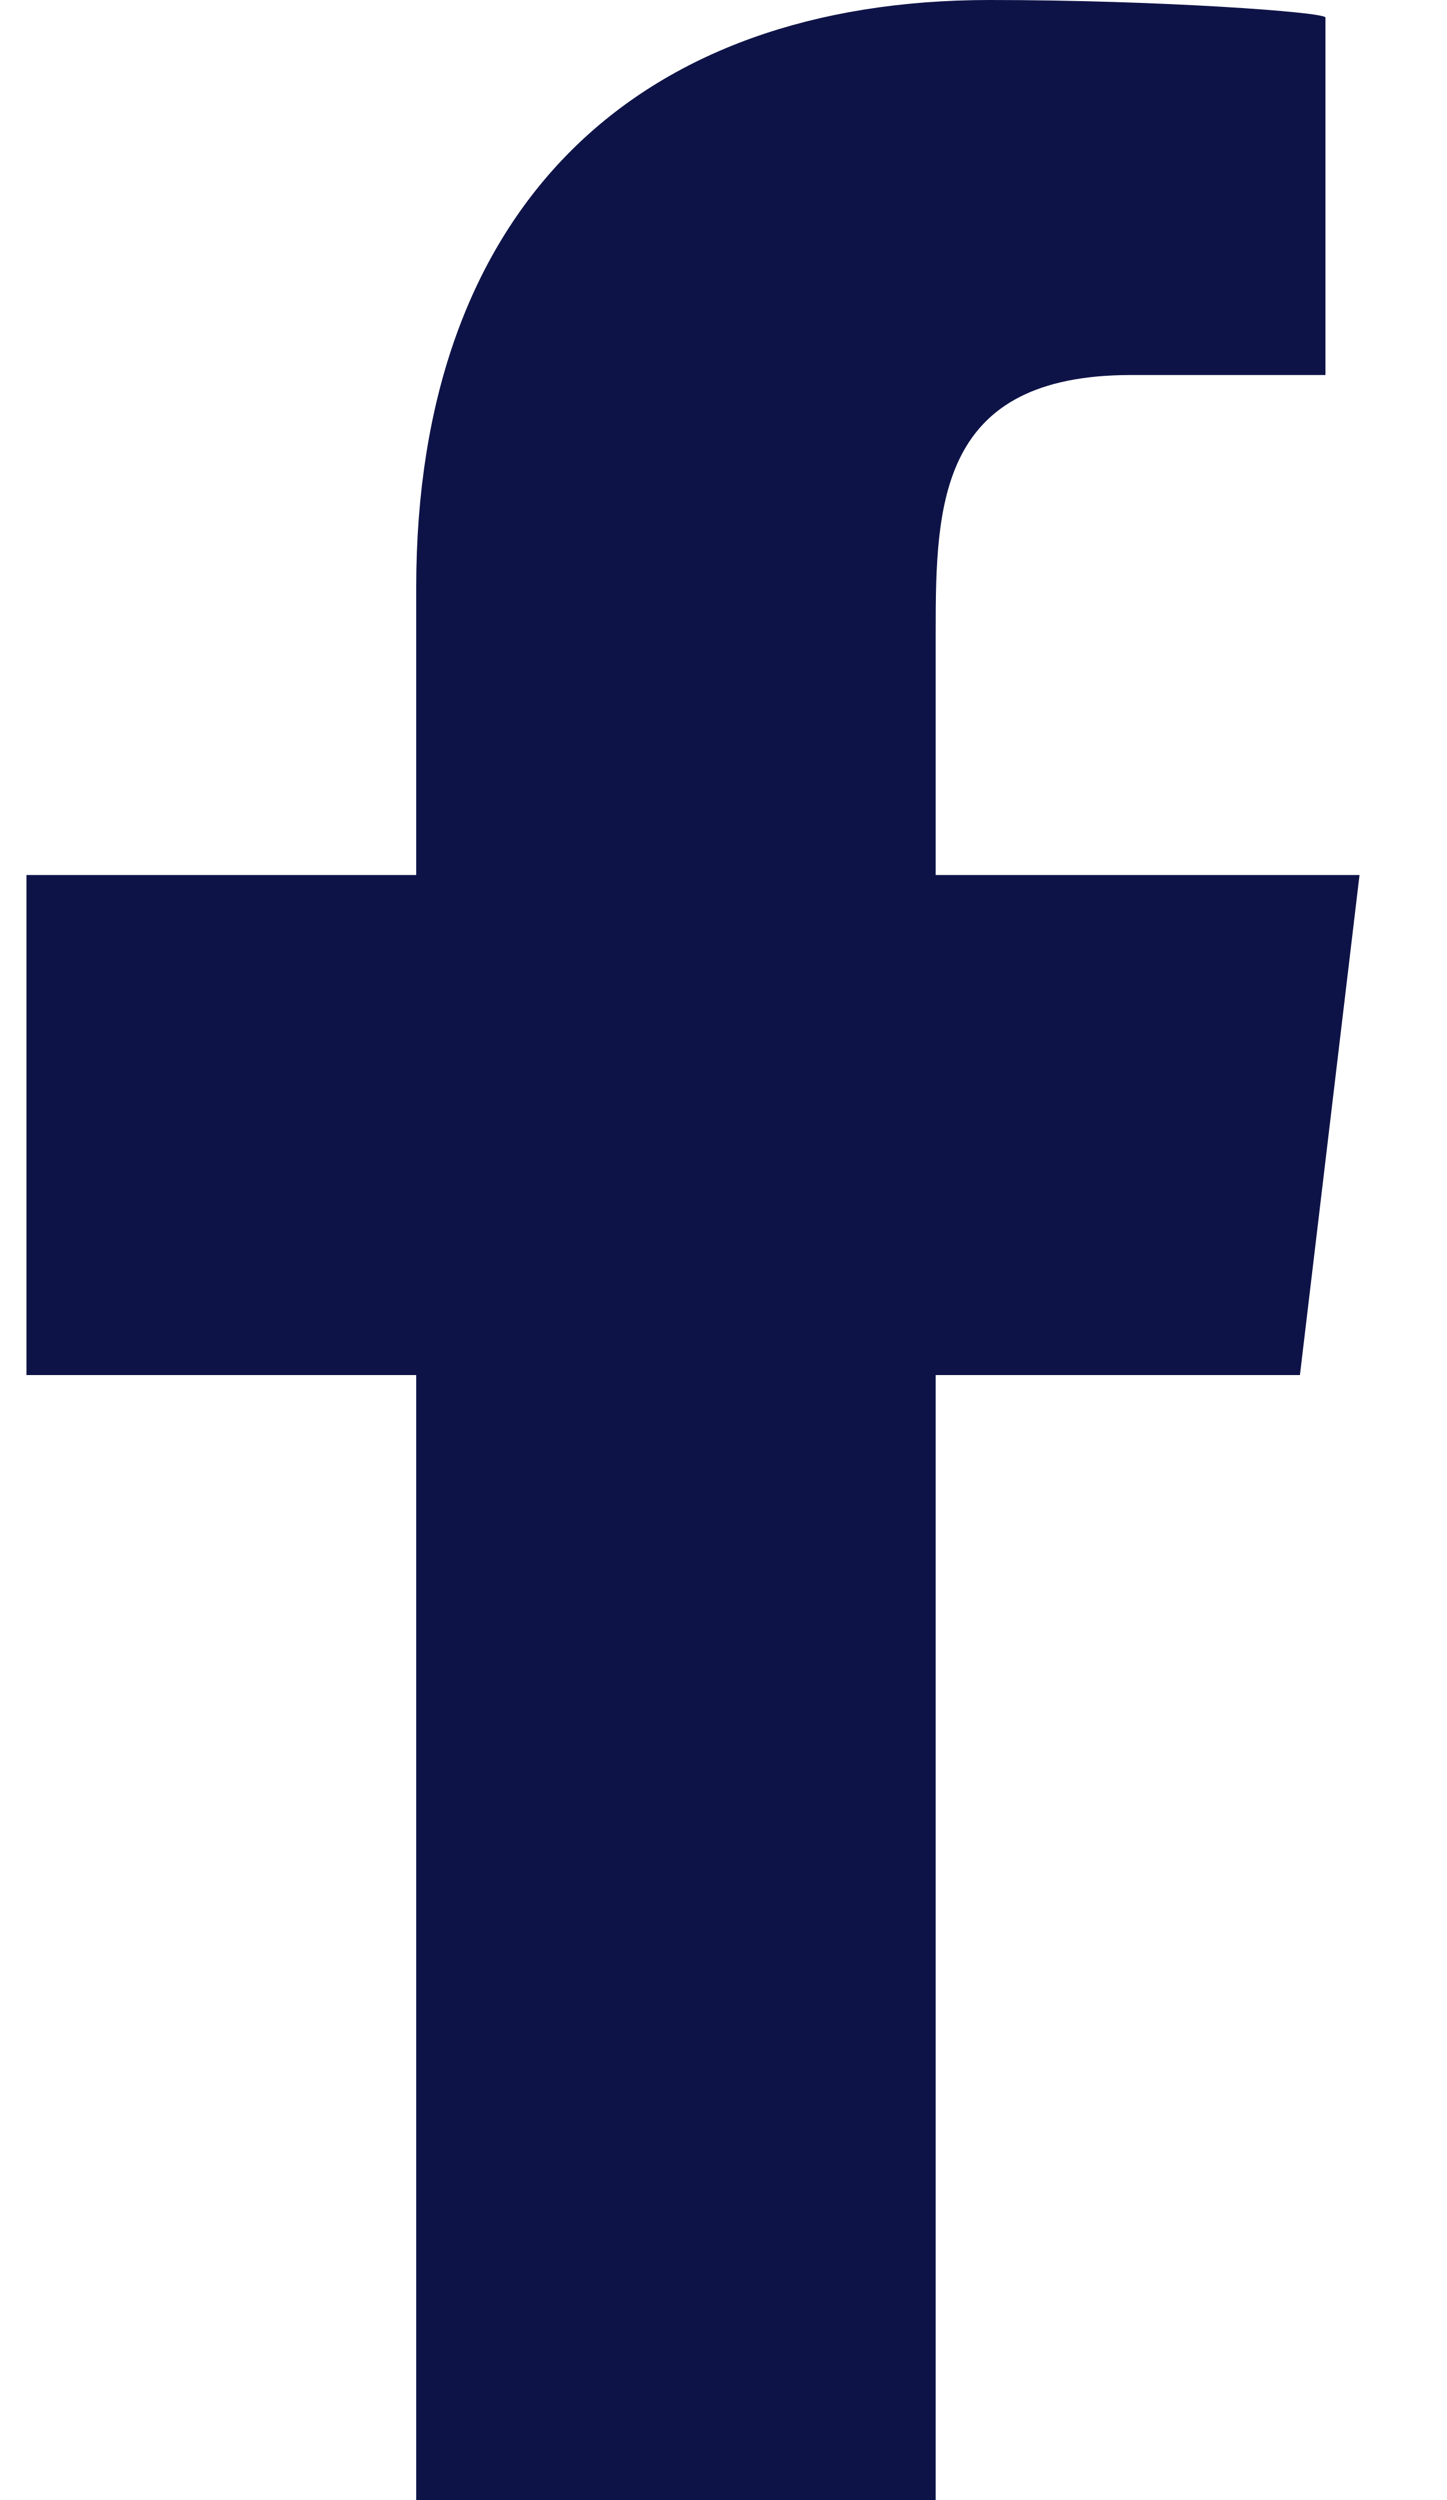 <svg width="11" height="19" viewBox="0 0 11 19" fill="none" xmlns="http://www.w3.org/2000/svg">
<path fill-rule="evenodd" clip-rule="evenodd" d="M7.113 19V10.45H9.882L10.335 6.65H7.113V4.799C7.113 3.821 7.14 2.85 8.599 2.85H10.076V0.133C10.076 0.092 8.807 0 7.523 0C4.842 0 3.164 1.574 3.164 4.465V6.65H0.201V10.45H3.164V19H7.113Z" fill="#0E1347"/>
</svg>
